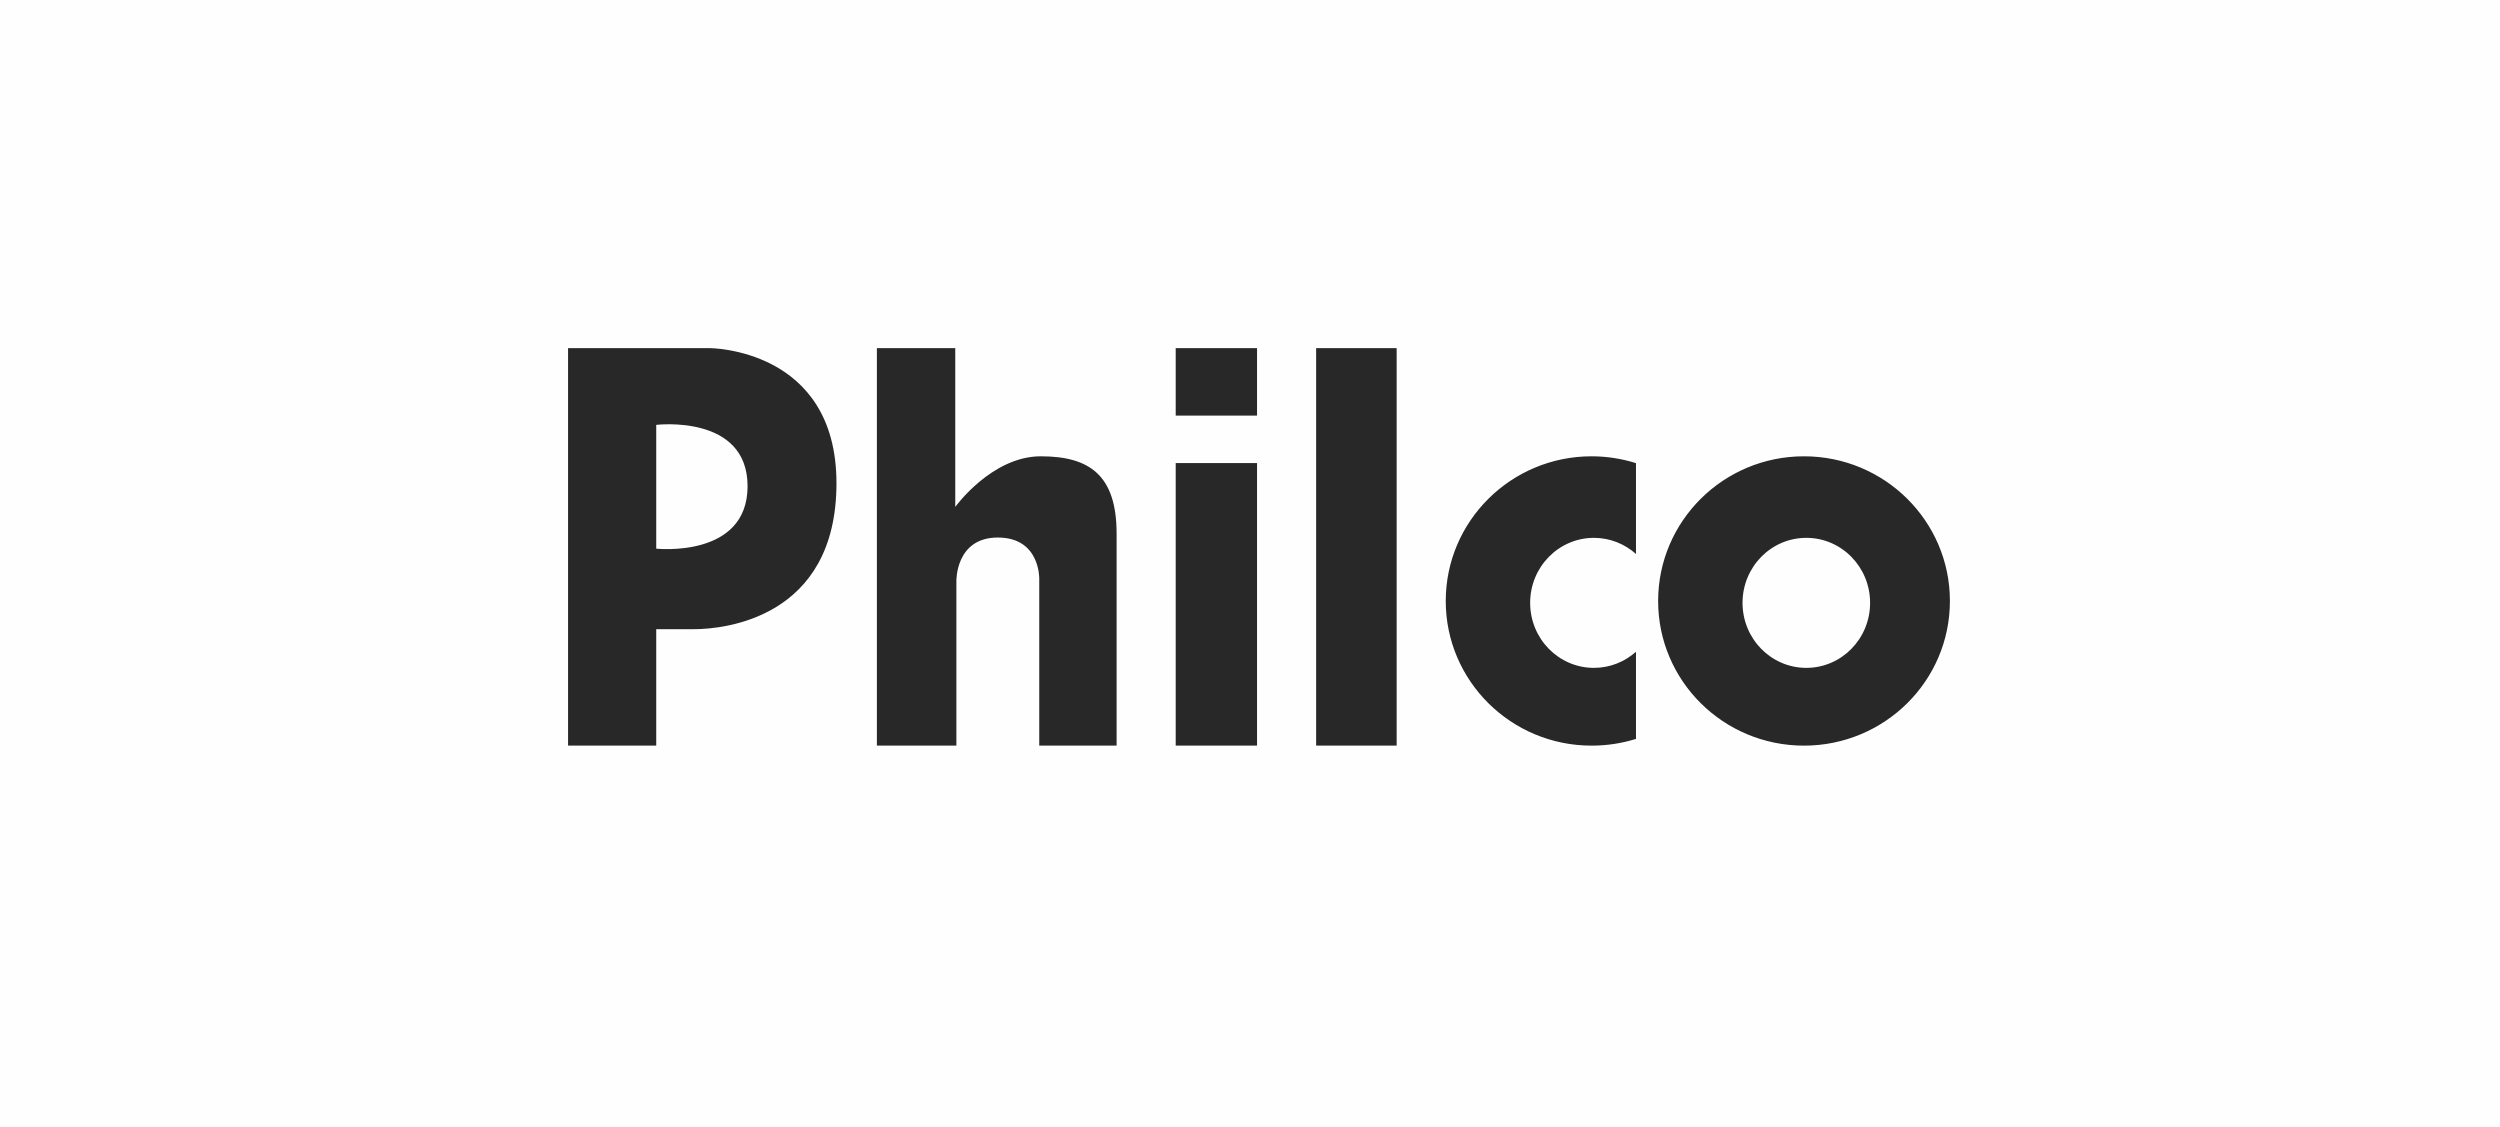 <?xml version="1.0" encoding="UTF-8"?>
<!DOCTYPE svg PUBLIC "-//W3C//DTD SVG 1.1//EN" "http://www.w3.org/Graphics/SVG/1.1/DTD/svg11.dtd">
<!-- Creator: CorelDRAW 2021 (64 Bit) -->
<svg xmlns="http://www.w3.org/2000/svg" xml:space="preserve" version="1.1" style="shape-rendering:geometricPrecision; text-rendering:geometricPrecision; image-rendering:optimizeQuality; fill-rule:evenodd; clip-rule:evenodd"
viewBox="0 0 244.96 110.38"
 xmlns:xlink="http://www.w3.org/1999/xlink"
 xmlns:xodm="http://www.corel.com/coreldraw/odm/2003">
 <defs>
  <style type="text/css">
   <![CDATA[
    .fil0 {fill:#FEFEFE}
    .fil1 {fill:#282829}
   ]]>
  </style>
 </defs>
 <g id="Camada_x0020_1">
  <rect class="fil0" width="244.96" height="110.38"/>
  <path class="fil1" d="M176.76 44.71c7.9,0 14.3,6.35 14.3,14.18 0,7.83 -6.4,14.17 -14.3,14.17 -7.89,0 -14.29,-6.34 -14.29,-14.17 0,-7.83 6.4,-14.18 14.29,-14.18zm0.23 7.99c3.45,0 6.25,2.85 6.25,6.37 0,3.52 -2.8,6.37 -6.25,6.37 -3.45,0 -6.25,-2.85 -6.25,-6.37 0,-3.52 2.8,-6.37 6.25,-6.37zm-20.81 0c1.58,0 3.02,0.6 4.12,1.58l0 -8.9c-1.37,-0.43 -2.83,-0.67 -4.35,-0.67 -7.89,0 -14.29,6.35 -14.29,14.18 0,7.83 6.4,14.17 14.29,14.17 1.52,0 2.98,-0.23 4.35,-0.66l0 -8.54c-1.1,0.98 -2.54,1.58 -4.12,1.58 -3.45,0 -6.25,-2.85 -6.25,-6.37 0,-3.52 2.8,-6.37 6.25,-6.37zm-27.22 -18.59l7.89 0 0 38.95 -7.89 0 0 -38.95zm-13.76 38.95l7.97 0 0 -27.69 -7.97 0 0 27.69zm0 -32.34l7.97 0 0 -6.61 -7.97 0 0 6.61zm-29.28 32.34l0 -38.95 7.68 0 0 15.56c0,0 3.57,-4.96 8.38,-4.96 4.8,0 7.43,1.87 7.43,7.59 0,5.71 0,20.76 0,20.76l-7.58 0 0 -16.33c0,0 0.12,-4.06 -4.06,-4.06 -4.17,0 -4.06,4.29 -4.06,4.29l0 16.1 -7.79 0zm-30.26 0l0 -38.95 13.84 0c0,0 12.46,-0.02 12.46,13.24 0,13.27 -11.09,14.3 -13.95,14.3 -2.86,0 -3.71,0 -3.71,0l0 11.41 -8.64 0zm8.64 -31.43c0,0 8.95,-1.08 8.95,6.01 0,7.09 -8.95,6.12 -8.95,6.12l0 -12.13z"/>
 </g>
</svg>
